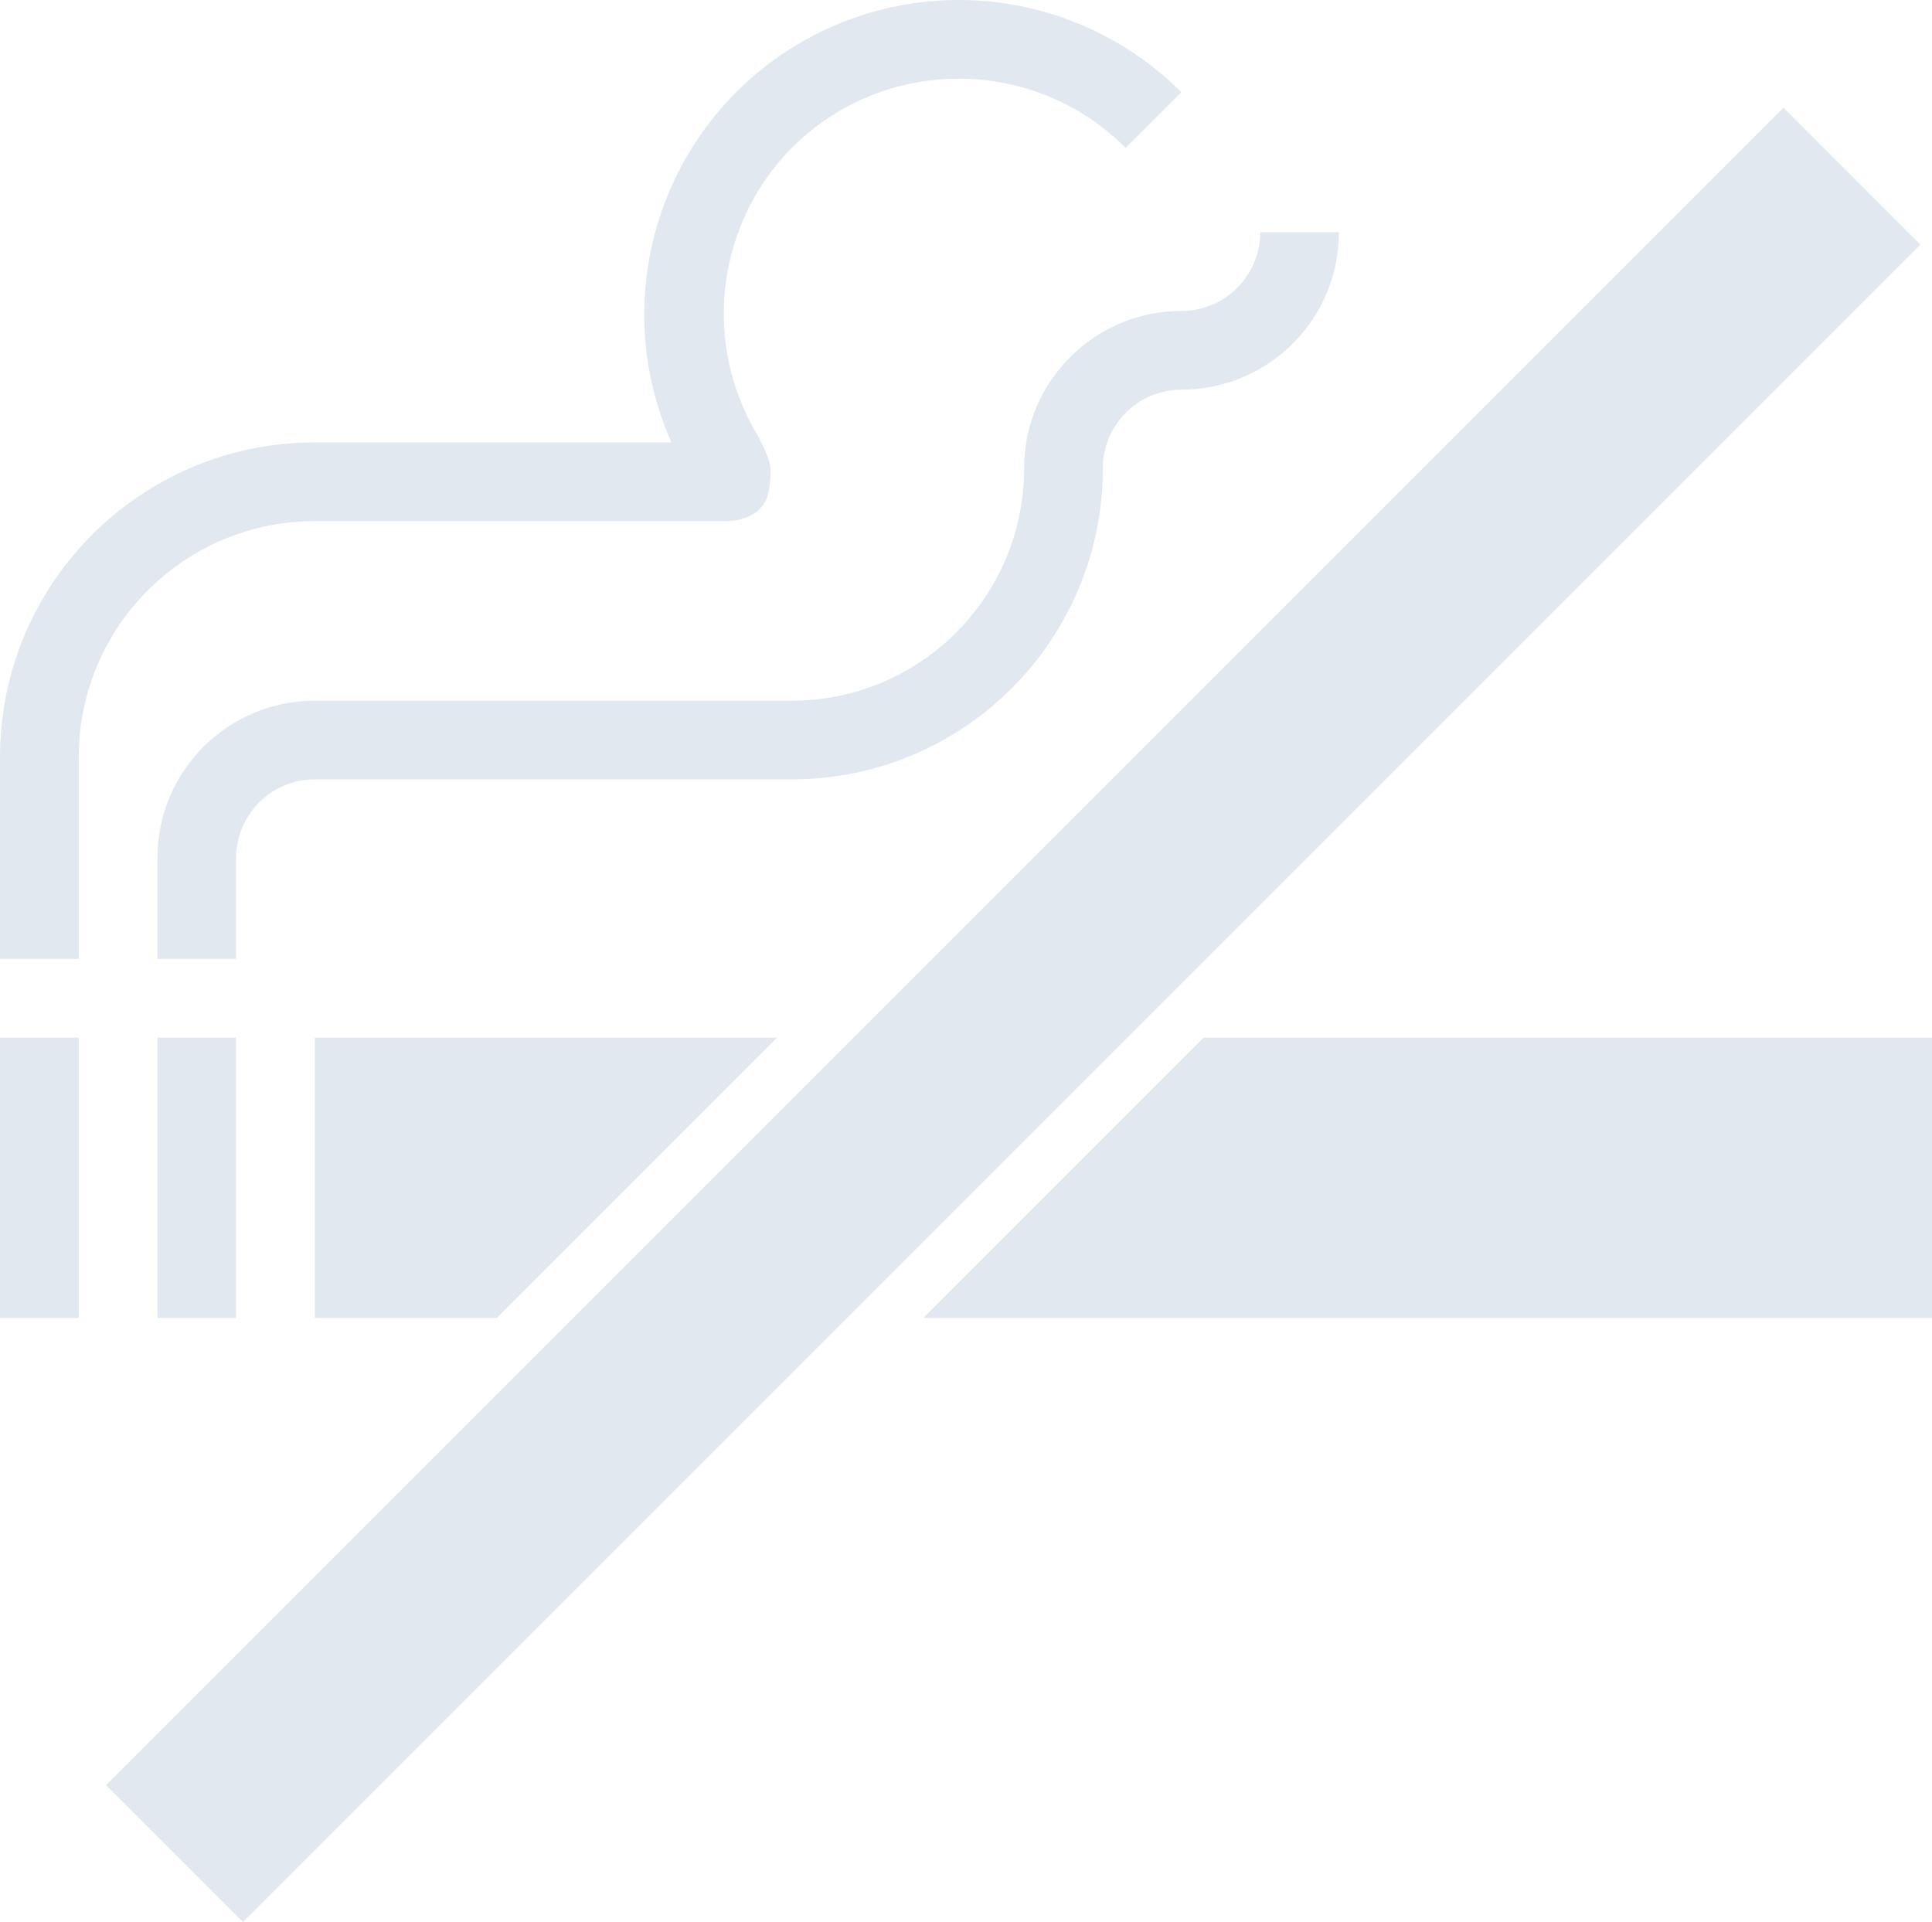 <?xml version="1.0" encoding="UTF-8" standalone="no"?>
<!-- Created with Inkscape (http://www.inkscape.org/) -->

<svg
   width="166.532mm"
   height="165.663mm"
   viewBox="0 0 166.532 165.663"
   version="1.1"
   id="svg1"
   inkscape:version="1.3.2 (091e20e, 2023-11-25, custom)"
   sodipodi:docname="NoSmokeLogo - Dark.svg"
   xmlns:inkscape="http://www.inkscape.org/namespaces/inkscape"
   xmlns:sodipodi="http://sodipodi.sourceforge.net/DTD/sodipodi-0.dtd"
   xmlns="http://www.w3.org/2000/svg"
   xmlns:svg="http://www.w3.org/2000/svg">
  <sodipodi:namedview
     id="namedview1"
     pagecolor="#ffffff"
     bordercolor="#000000"
     borderopacity="0.25"
     inkscape:showpageshadow="2"
     inkscape:pageopacity="0.0"
     inkscape:pagecheckerboard="0"
     inkscape:deskcolor="#d1d1d1"
     inkscape:document-units="mm"
     inkscape:zoom="0.70710678"
     inkscape:cx="67.175144"
     inkscape:cy="364.15999"
     inkscape:window-width="2560"
     inkscape:window-height="1369"
     inkscape:window-x="-8"
     inkscape:window-y="-8"
     inkscape:window-maximized="1"
     inkscape:current-layer="layer1" />
  <defs
     id="defs1" />
  <g
     inkscape:label="Layer 1"
     inkscape:groupmode="layer"
     id="layer1"
     transform="translate(-21.234,-21.498)">
    <path
       id="path8"
       style="fill:#e2e8f0;fill-opacity:1;stroke-width:0.516"
       inkscape:label="Smoke"
       d="m 103.873,21.498 c -7.197,-6.7e-5 -14.099,2.859 -19.188,7.948 -7.919,7.942 -10.136,19.938 -5.578,30.186 H 48.37 C 33.383,59.633 21.234,71.781 21.234,86.768 v 17.385 h 6.784 V 86.768 c 5e-6,-11.24 9.112,-20.352 20.352,-20.352 h 32.134 3.45 l 0.587,-0.042 c 1.815,-0.323 2.339,-1.149 2.629,-1.599 0.38,-0.59 0.483,-1.986 0.494,-2.729 -0.03,-0.826 -0.486,-1.943 -1.631,-3.908 -4.21,-7.861 -2.812,-17.546 3.448,-23.896 7.948,-7.948 20.834,-7.948 28.782,0 l 4.797,-4.797 c -5.089,-5.089 -11.991,-7.948 -19.187,-7.948 z m 25.989,20.016 c 1.1e-4,3.747 -3.038,6.784 -6.784,6.784 -7.493,0 -13.568,6.074 -13.568,13.568 h -5.1e-4 c -5e-5,11.06 -8.966,20.027 -20.027,20.027 H 48.37 v 6.784 h 41.112 c 14.807,1.27e-4 26.811,-12.003 26.811,-26.81 -1.1e-4,-3.747 3.038,-6.784 6.784,-6.784 7.493,-6e-6 13.568,-6.074 13.568,-13.568 z M 48.37,81.893 c -7.493,5e-6 -13.568,6.074 -13.568,13.568 v 8.692 h 6.784 v -8.692 c -1.05e-4,-3.747 3.037,-6.784 6.784,-6.784 z M 21.234,110.937 v 24.169 h 6.784 V 110.937 Z m 13.568,0 v 24.169 h 6.784 V 110.937 Z m 13.568,0 v 24.169 h 15.68 L 88.219,110.937 Z m 76.62,0 -24.169,24.169 h 86.946 V 110.937 Z M 30.38,175.363 174.961,30.782 186.759,42.58 42.178,187.161 Z"
       sodipodi:nodetypes="sccccccsscccscccccscccccccccccccscccccccccccccccccccccccccccccc" />
  </g>
</svg>
